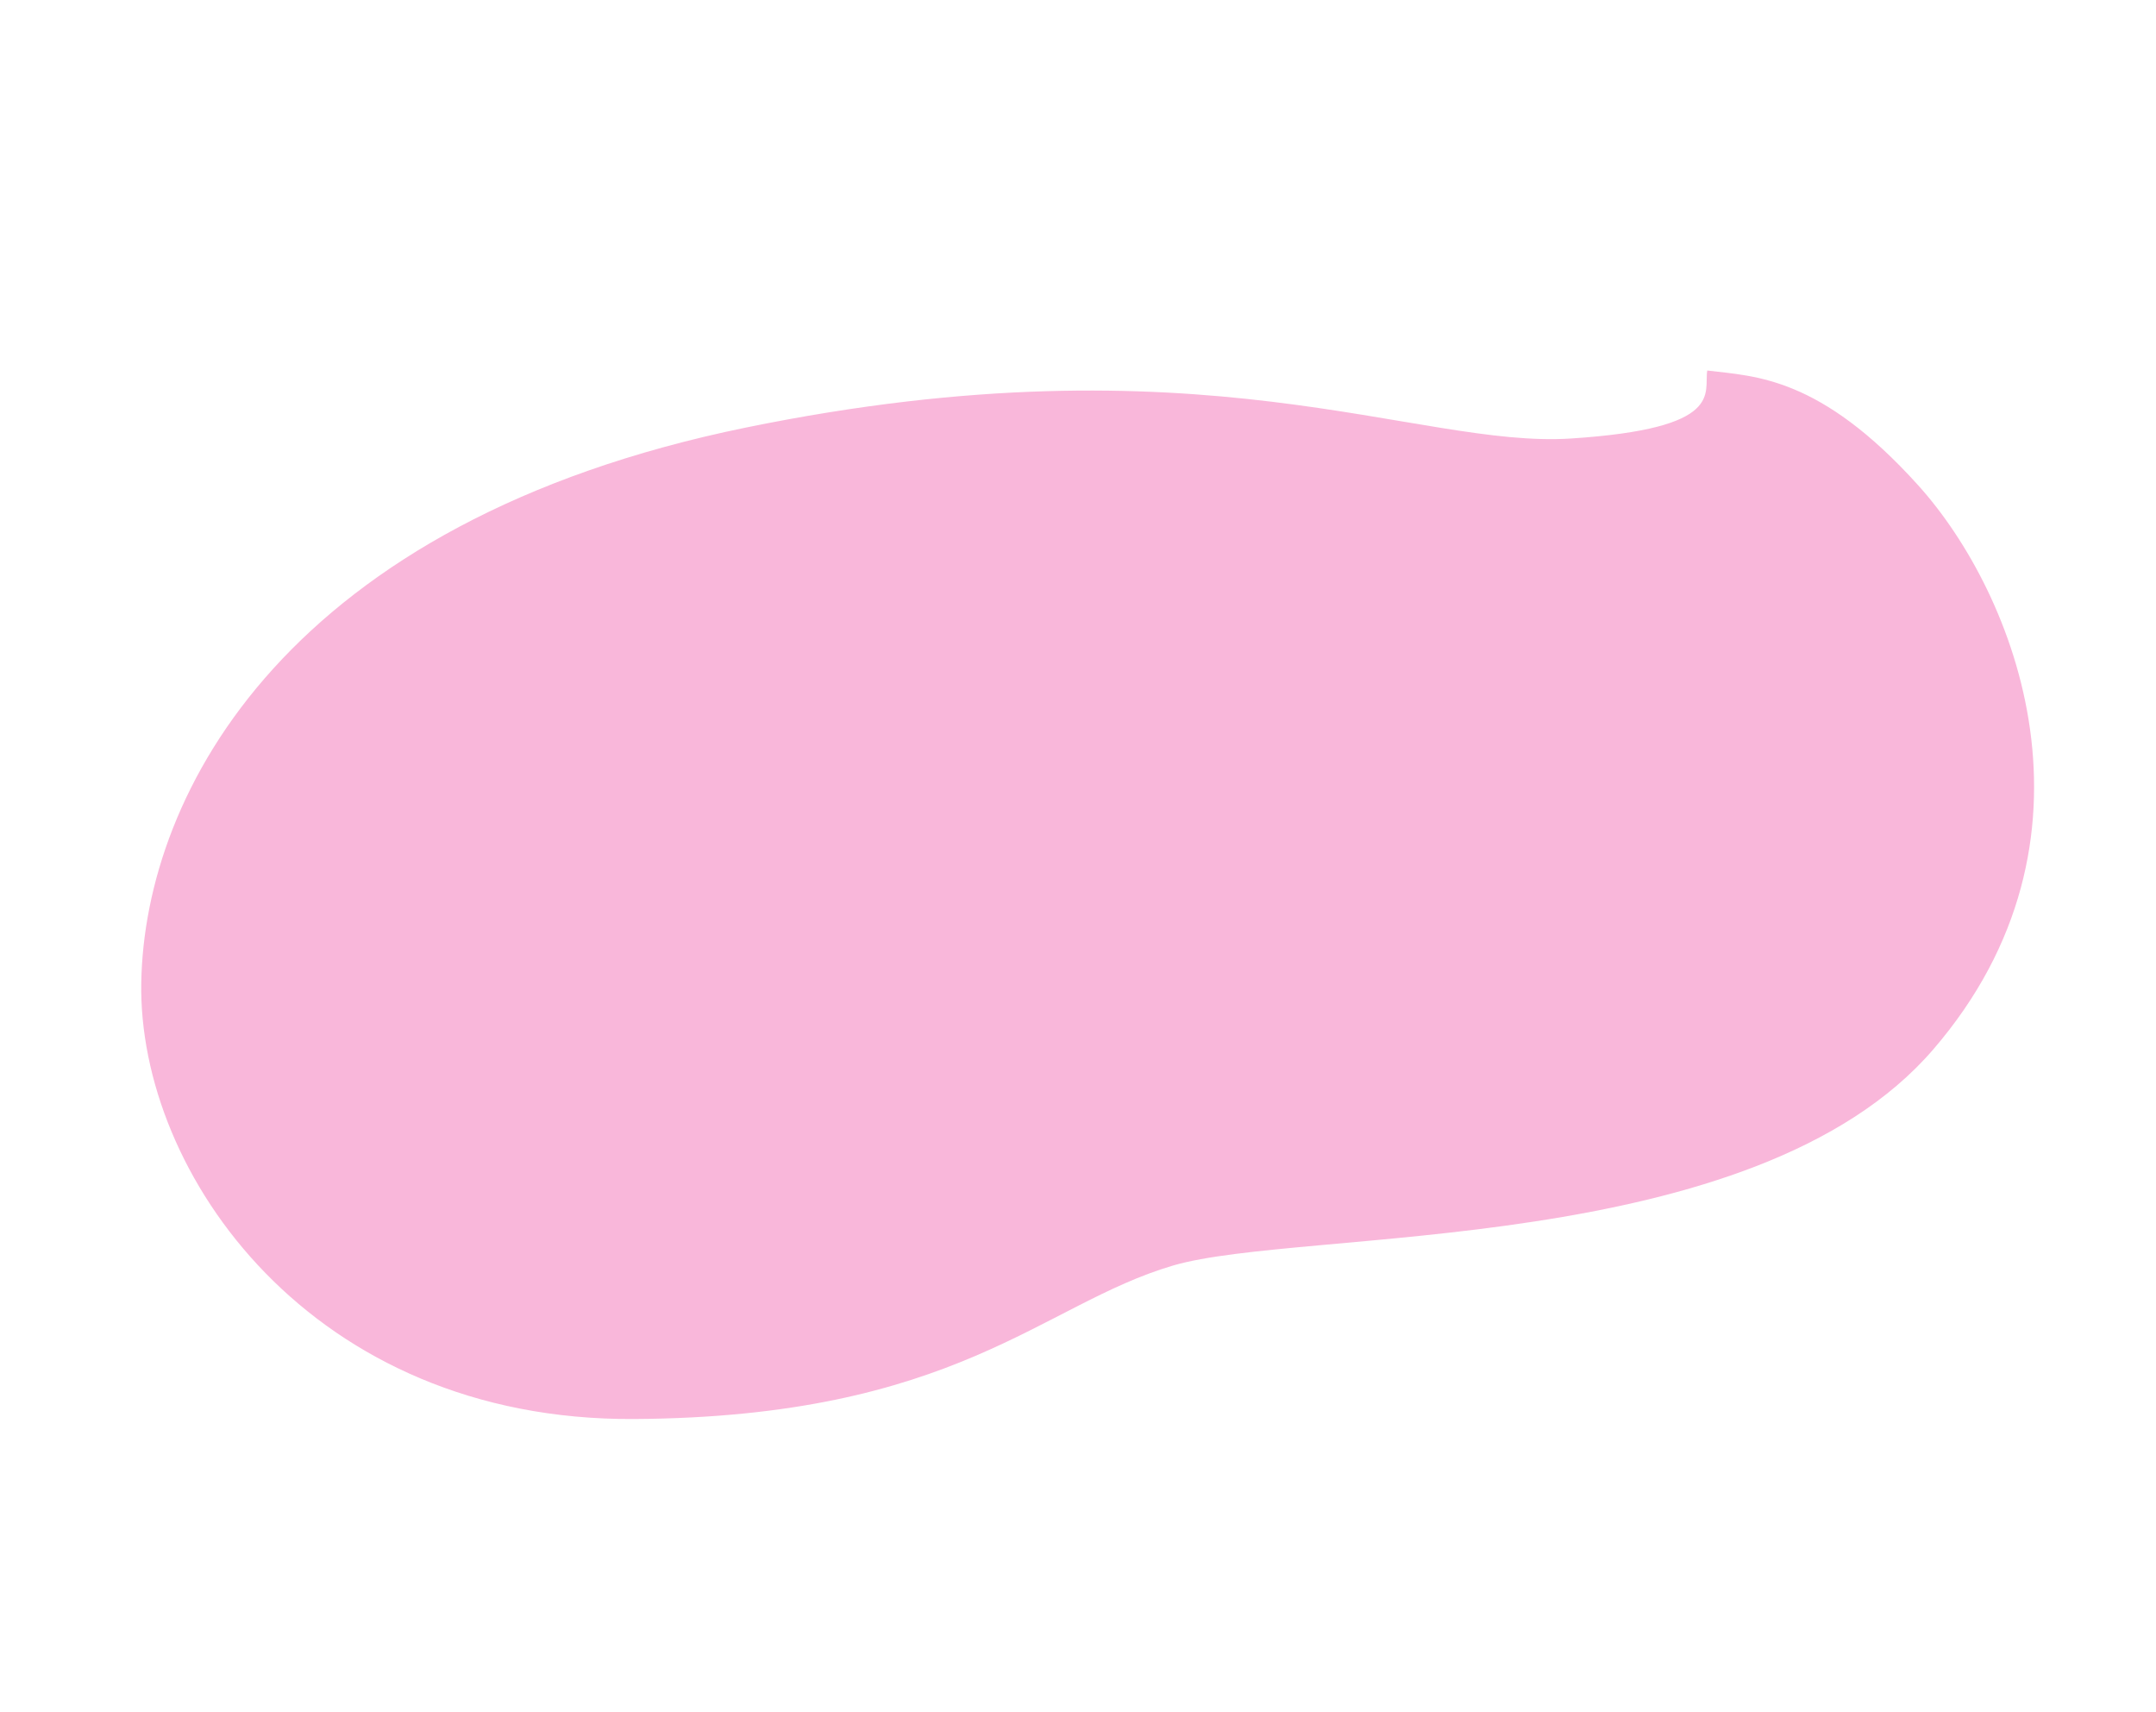 <svg xmlns="http://www.w3.org/2000/svg" width="564.365" height="448.064" viewBox="0 0 564.365 448.064"><defs><style>.a{fill:#f9b7da;}</style></defs><path class="a" d="M526.563,136.945C539.742,173.022,539.157,242.2,475,275.333s-170.756-18.647-205.87-22.069c-35.648-3.474-67.476,15.517-145.816-15.614S26.991,129.483,46.559,83.414s81.037-97.47,201.1-75.4S408.334,78.846,446.9,91.589s36.674,1.909,39.738-3.139C497.692,94.582,513.384,100.867,526.563,136.945Z" transform="translate(-37.438 197.269) rotate(-22)"/></svg>